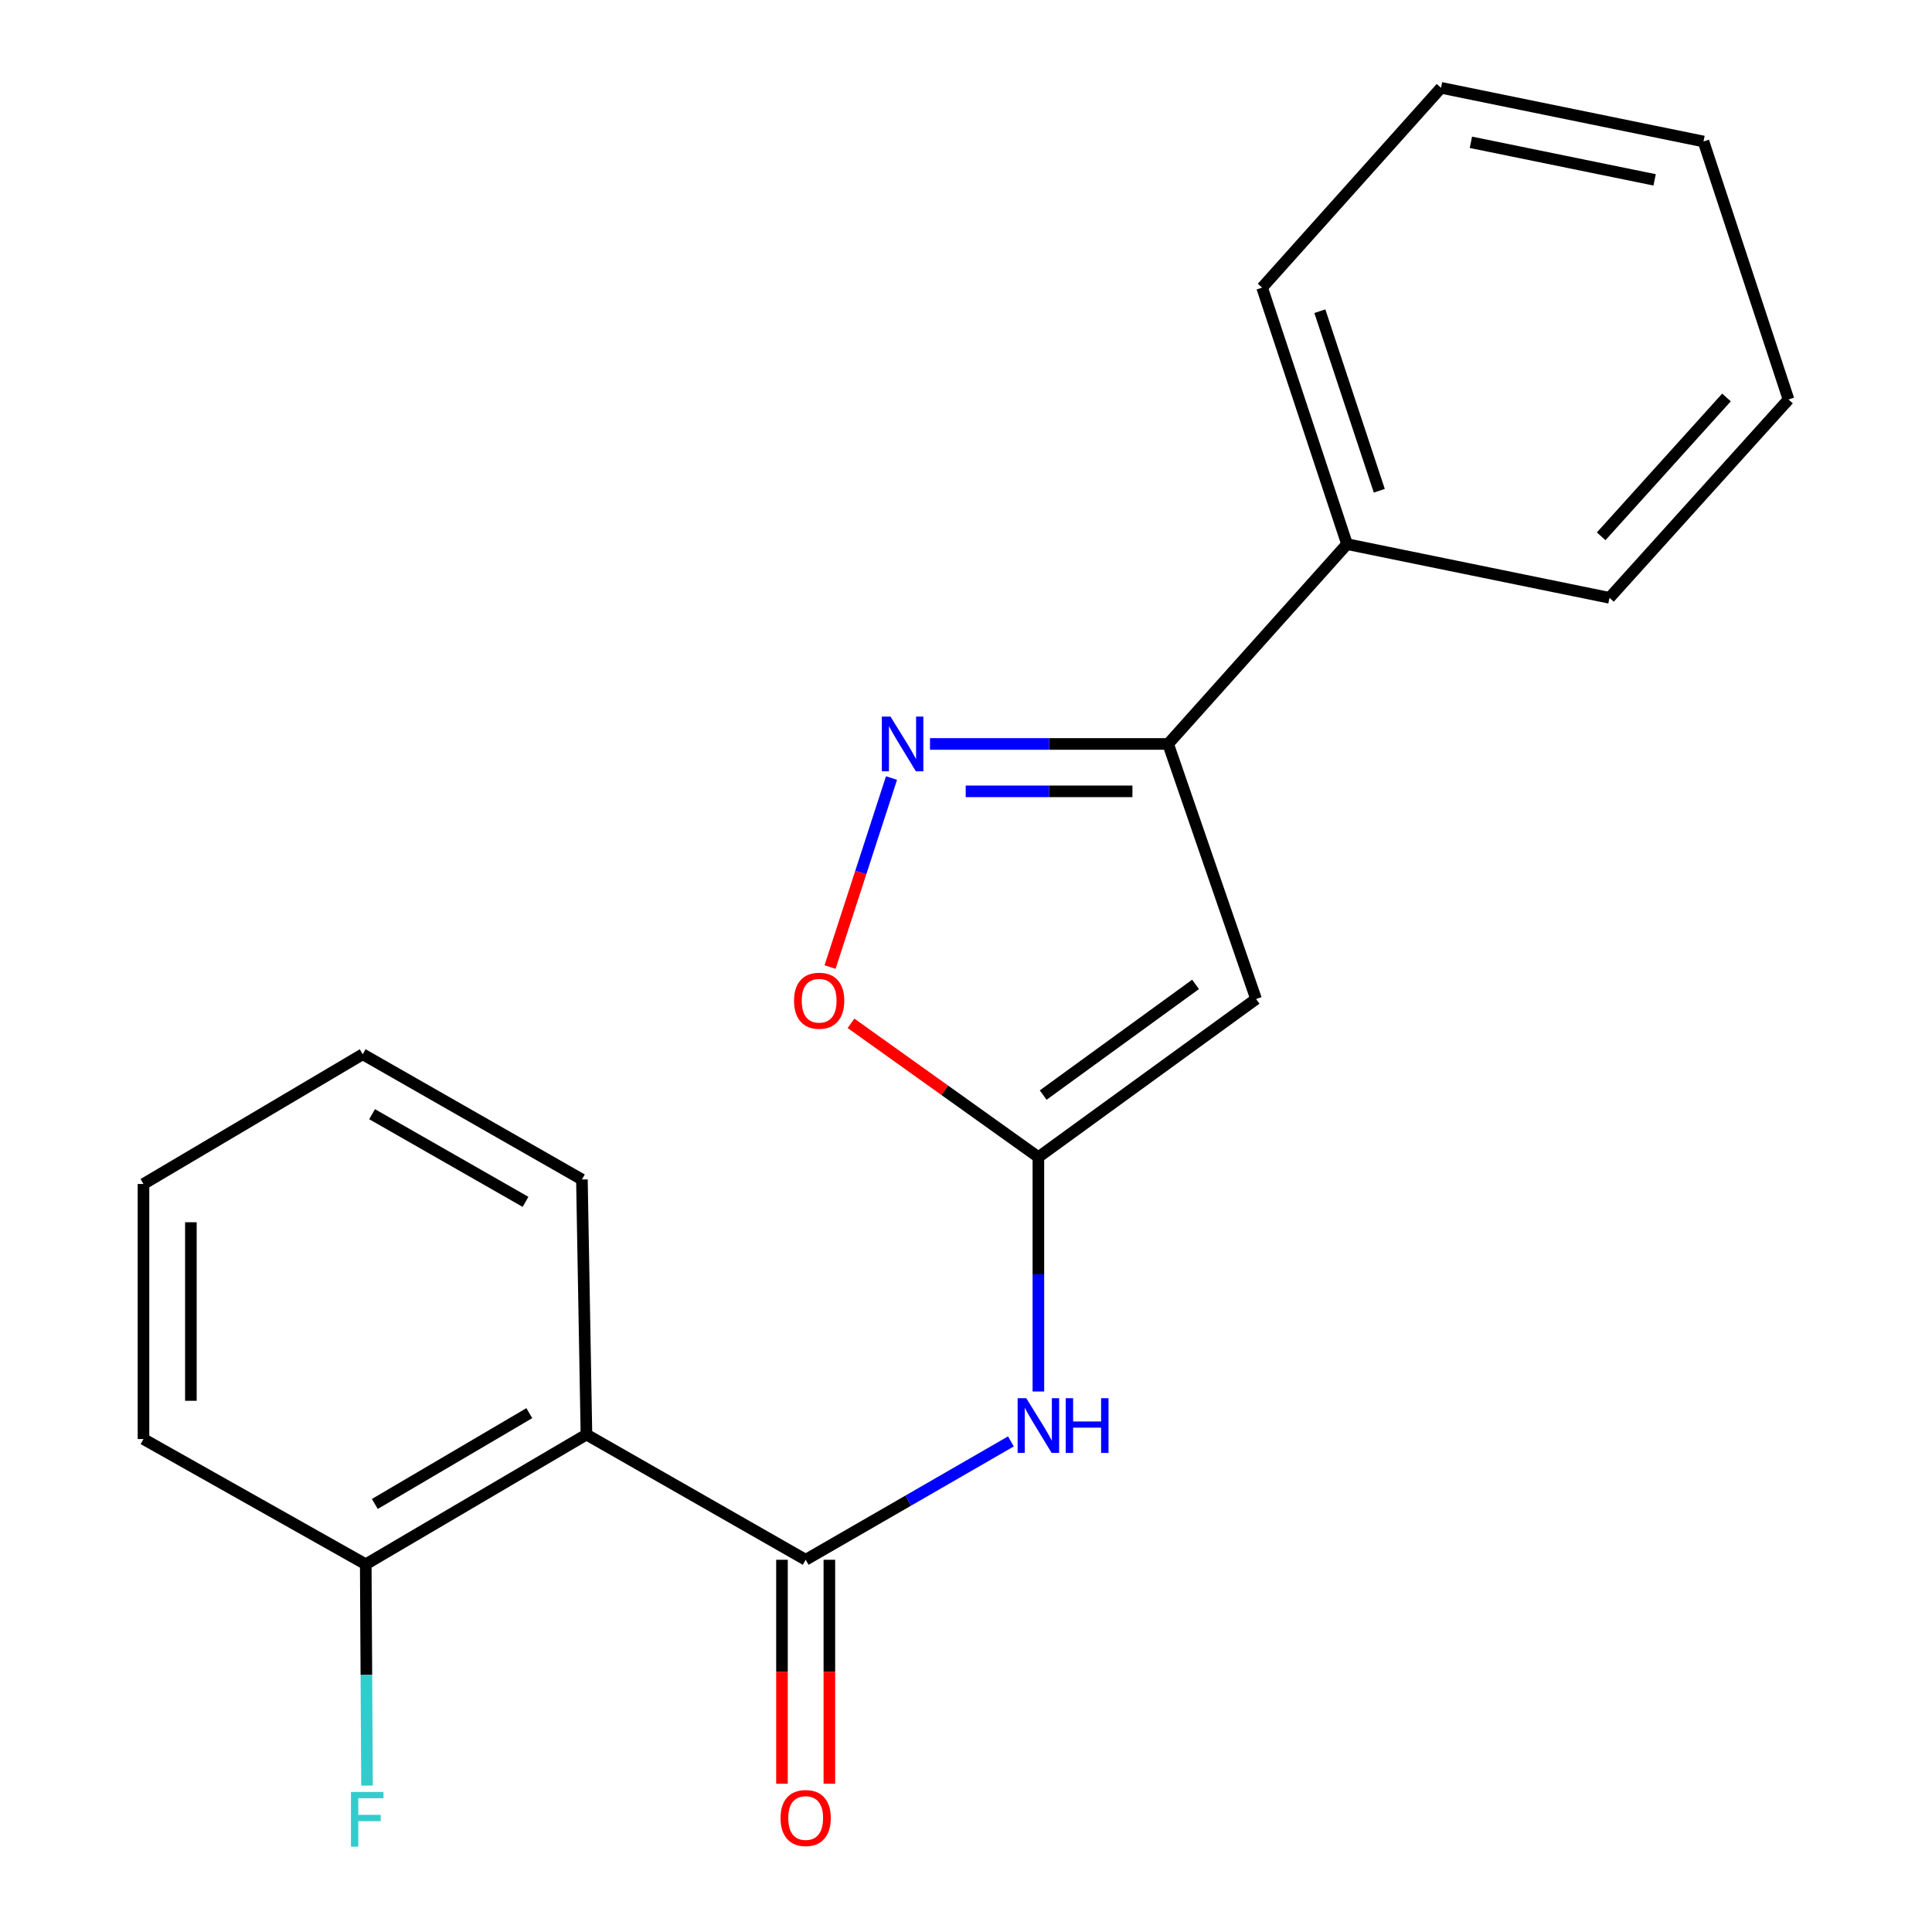 <?xml version='1.0' encoding='iso-8859-1'?>
<svg version='1.1' baseProfile='full'
              xmlns='http://www.w3.org/2000/svg'
                      xmlns:rdkit='http://www.rdkit.org/xml'
                      xmlns:xlink='http://www.w3.org/1999/xlink'
                  xml:space='preserve'
width='1000px' height='1000px' viewBox='0 0 1000 1000'>
<!-- END OF HEADER -->
<rect style='opacity:1.0;fill:#FFFFFF;stroke:none' width='1000' height='1000' x='0' y='0'> </rect>
<path class='bond-0' d='M 537.465,598.928 L 650.133,517.088' style='fill:none;fill-rule:evenodd;stroke:#000000;stroke-width:6px;stroke-linecap:butt;stroke-linejoin:miter;stroke-opacity:1' />
<path class='bond-0' d='M 539.948,566.804 L 618.816,509.516' style='fill:none;fill-rule:evenodd;stroke:#000000;stroke-width:6px;stroke-linecap:butt;stroke-linejoin:miter;stroke-opacity:1' />
<path class='bond-3' d='M 537.465,598.928 L 537.465,659.583' style='fill:none;fill-rule:evenodd;stroke:#000000;stroke-width:6px;stroke-linecap:butt;stroke-linejoin:miter;stroke-opacity:1' />
<path class='bond-3' d='M 537.465,659.583 L 537.465,720.239' style='fill:none;fill-rule:evenodd;stroke:#0000FF;stroke-width:6px;stroke-linecap:butt;stroke-linejoin:miter;stroke-opacity:1' />
<path class='bond-6' d='M 537.465,598.928 L 488.972,564.297' style='fill:none;fill-rule:evenodd;stroke:#000000;stroke-width:6px;stroke-linecap:butt;stroke-linejoin:miter;stroke-opacity:1' />
<path class='bond-6' d='M 488.972,564.297 L 440.479,529.665' style='fill:none;fill-rule:evenodd;stroke:#FF0000;stroke-width:6px;stroke-linecap:butt;stroke-linejoin:miter;stroke-opacity:1' />
<path class='bond-4' d='M 650.133,517.088 L 604.627,385.067' style='fill:none;fill-rule:evenodd;stroke:#000000;stroke-width:6px;stroke-linecap:butt;stroke-linejoin:miter;stroke-opacity:1' />
<path class='bond-1' d='M 417.015,807.338 L 470.132,776.704' style='fill:none;fill-rule:evenodd;stroke:#000000;stroke-width:6px;stroke-linecap:butt;stroke-linejoin:miter;stroke-opacity:1' />
<path class='bond-1' d='M 470.132,776.704 L 523.249,746.071' style='fill:none;fill-rule:evenodd;stroke:#0000FF;stroke-width:6px;stroke-linecap:butt;stroke-linejoin:miter;stroke-opacity:1' />
<path class='bond-5' d='M 417.015,807.338 L 303.543,742.52' style='fill:none;fill-rule:evenodd;stroke:#000000;stroke-width:6px;stroke-linecap:butt;stroke-linejoin:miter;stroke-opacity:1' />
<path class='bond-8' d='M 404.749,807.338 L 404.749,865.302' style='fill:none;fill-rule:evenodd;stroke:#000000;stroke-width:6px;stroke-linecap:butt;stroke-linejoin:miter;stroke-opacity:1' />
<path class='bond-8' d='M 404.749,865.302 L 404.749,923.266' style='fill:none;fill-rule:evenodd;stroke:#FF0000;stroke-width:6px;stroke-linecap:butt;stroke-linejoin:miter;stroke-opacity:1' />
<path class='bond-8' d='M 429.281,807.338 L 429.281,865.302' style='fill:none;fill-rule:evenodd;stroke:#000000;stroke-width:6px;stroke-linecap:butt;stroke-linejoin:miter;stroke-opacity:1' />
<path class='bond-8' d='M 429.281,865.302 L 429.281,923.266' style='fill:none;fill-rule:evenodd;stroke:#FF0000;stroke-width:6px;stroke-linecap:butt;stroke-linejoin:miter;stroke-opacity:1' />
<path class='bond-2' d='M 461.443,402.719 L 445.538,451.632' style='fill:none;fill-rule:evenodd;stroke:#0000FF;stroke-width:6px;stroke-linecap:butt;stroke-linejoin:miter;stroke-opacity:1' />
<path class='bond-2' d='M 445.538,451.632 L 429.634,500.544' style='fill:none;fill-rule:evenodd;stroke:#FF0000;stroke-width:6px;stroke-linecap:butt;stroke-linejoin:miter;stroke-opacity:1' />
<path class='bond-20' d='M 481.358,385.067 L 542.993,385.067' style='fill:none;fill-rule:evenodd;stroke:#0000FF;stroke-width:6px;stroke-linecap:butt;stroke-linejoin:miter;stroke-opacity:1' />
<path class='bond-20' d='M 542.993,385.067 L 604.627,385.067' style='fill:none;fill-rule:evenodd;stroke:#000000;stroke-width:6px;stroke-linecap:butt;stroke-linejoin:miter;stroke-opacity:1' />
<path class='bond-20' d='M 499.849,409.599 L 542.993,409.599' style='fill:none;fill-rule:evenodd;stroke:#0000FF;stroke-width:6px;stroke-linecap:butt;stroke-linejoin:miter;stroke-opacity:1' />
<path class='bond-20' d='M 542.993,409.599 L 586.137,409.599' style='fill:none;fill-rule:evenodd;stroke:#000000;stroke-width:6px;stroke-linecap:butt;stroke-linejoin:miter;stroke-opacity:1' />
<path class='bond-9' d='M 604.627,385.067 L 697.22,281.639' style='fill:none;fill-rule:evenodd;stroke:#000000;stroke-width:6px;stroke-linecap:butt;stroke-linejoin:miter;stroke-opacity:1' />
<path class='bond-7' d='M 303.543,742.52 L 189.307,809.668' style='fill:none;fill-rule:evenodd;stroke:#000000;stroke-width:6px;stroke-linecap:butt;stroke-linejoin:miter;stroke-opacity:1' />
<path class='bond-7' d='M 273.976,731.443 L 194.011,778.447' style='fill:none;fill-rule:evenodd;stroke:#000000;stroke-width:6px;stroke-linecap:butt;stroke-linejoin:miter;stroke-opacity:1' />
<path class='bond-11' d='M 303.543,742.52 L 301.199,610.499' style='fill:none;fill-rule:evenodd;stroke:#000000;stroke-width:6px;stroke-linecap:butt;stroke-linejoin:miter;stroke-opacity:1' />
<path class='bond-10' d='M 189.307,809.668 L 189.639,866.942' style='fill:none;fill-rule:evenodd;stroke:#000000;stroke-width:6px;stroke-linecap:butt;stroke-linejoin:miter;stroke-opacity:1' />
<path class='bond-10' d='M 189.639,866.942 L 189.97,924.215' style='fill:none;fill-rule:evenodd;stroke:#33CCCC;stroke-width:6px;stroke-linecap:butt;stroke-linejoin:miter;stroke-opacity:1' />
<path class='bond-12' d='M 189.307,809.668 L 74.268,744.85' style='fill:none;fill-rule:evenodd;stroke:#000000;stroke-width:6px;stroke-linecap:butt;stroke-linejoin:miter;stroke-opacity:1' />
<path class='bond-13' d='M 697.22,281.639 L 653.268,148.869' style='fill:none;fill-rule:evenodd;stroke:#000000;stroke-width:6px;stroke-linecap:butt;stroke-linejoin:miter;stroke-opacity:1' />
<path class='bond-13' d='M 713.916,254.014 L 683.149,161.075' style='fill:none;fill-rule:evenodd;stroke:#000000;stroke-width:6px;stroke-linecap:butt;stroke-linejoin:miter;stroke-opacity:1' />
<path class='bond-14' d='M 697.22,281.639 L 833.071,309.428' style='fill:none;fill-rule:evenodd;stroke:#000000;stroke-width:6px;stroke-linecap:butt;stroke-linejoin:miter;stroke-opacity:1' />
<path class='bond-15' d='M 301.199,610.499 L 187.74,545.681' style='fill:none;fill-rule:evenodd;stroke:#000000;stroke-width:6px;stroke-linecap:butt;stroke-linejoin:miter;stroke-opacity:1' />
<path class='bond-15' d='M 272.011,622.077 L 192.59,576.704' style='fill:none;fill-rule:evenodd;stroke:#000000;stroke-width:6px;stroke-linecap:butt;stroke-linejoin:miter;stroke-opacity:1' />
<path class='bond-21' d='M 74.268,744.85 L 74.268,612.829' style='fill:none;fill-rule:evenodd;stroke:#000000;stroke-width:6px;stroke-linecap:butt;stroke-linejoin:miter;stroke-opacity:1' />
<path class='bond-21' d='M 98.799,725.047 L 98.799,632.632' style='fill:none;fill-rule:evenodd;stroke:#000000;stroke-width:6px;stroke-linecap:butt;stroke-linejoin:miter;stroke-opacity:1' />
<path class='bond-16' d='M 653.268,148.869 L 745.875,45.455' style='fill:none;fill-rule:evenodd;stroke:#000000;stroke-width:6px;stroke-linecap:butt;stroke-linejoin:miter;stroke-opacity:1' />
<path class='bond-17' d='M 833.071,309.428 L 925.732,206.763' style='fill:none;fill-rule:evenodd;stroke:#000000;stroke-width:6px;stroke-linecap:butt;stroke-linejoin:miter;stroke-opacity:1' />
<path class='bond-17' d='M 828.759,277.592 L 893.622,205.727' style='fill:none;fill-rule:evenodd;stroke:#000000;stroke-width:6px;stroke-linecap:butt;stroke-linejoin:miter;stroke-opacity:1' />
<path class='bond-18' d='M 187.74,545.681 L 74.268,612.829' style='fill:none;fill-rule:evenodd;stroke:#000000;stroke-width:6px;stroke-linecap:butt;stroke-linejoin:miter;stroke-opacity:1' />
<path class='bond-22' d='M 745.875,45.455 L 881.725,73.23' style='fill:none;fill-rule:evenodd;stroke:#000000;stroke-width:6px;stroke-linecap:butt;stroke-linejoin:miter;stroke-opacity:1' />
<path class='bond-22' d='M 761.338,73.655 L 856.434,93.098' style='fill:none;fill-rule:evenodd;stroke:#000000;stroke-width:6px;stroke-linecap:butt;stroke-linejoin:miter;stroke-opacity:1' />
<path class='bond-19' d='M 925.732,206.763 L 881.725,73.23' style='fill:none;fill-rule:evenodd;stroke:#000000;stroke-width:6px;stroke-linecap:butt;stroke-linejoin:miter;stroke-opacity:1' />
<path  class='atom-3' d='M 460.922 370.907
L 470.202 385.907
Q 471.122 387.387, 472.602 390.067
Q 474.082 392.747, 474.162 392.907
L 474.162 370.907
L 477.922 370.907
L 477.922 399.227
L 474.042 399.227
L 464.082 382.827
Q 462.922 380.907, 461.682 378.707
Q 460.482 376.507, 460.122 375.827
L 460.122 399.227
L 456.442 399.227
L 456.442 370.907
L 460.922 370.907
' fill='#0000FF'/>
<path  class='atom-4' d='M 531.205 723.712
L 540.485 738.712
Q 541.405 740.192, 542.885 742.872
Q 544.365 745.552, 544.445 745.712
L 544.445 723.712
L 548.205 723.712
L 548.205 752.032
L 544.325 752.032
L 534.365 735.632
Q 533.205 733.712, 531.965 731.512
Q 530.765 729.312, 530.405 728.632
L 530.405 752.032
L 526.725 752.032
L 526.725 723.712
L 531.205 723.712
' fill='#0000FF'/>
<path  class='atom-4' d='M 551.605 723.712
L 555.445 723.712
L 555.445 735.752
L 569.925 735.752
L 569.925 723.712
L 573.765 723.712
L 573.765 752.032
L 569.925 752.032
L 569.925 738.952
L 555.445 738.952
L 555.445 752.032
L 551.605 752.032
L 551.605 723.712
' fill='#0000FF'/>
<path  class='atom-7' d='M 410.993 517.972
Q 410.993 511.172, 414.353 507.372
Q 417.713 503.572, 423.993 503.572
Q 430.273 503.572, 433.633 507.372
Q 436.993 511.172, 436.993 517.972
Q 436.993 524.852, 433.593 528.772
Q 430.193 532.652, 423.993 532.652
Q 417.753 532.652, 414.353 528.772
Q 410.993 524.892, 410.993 517.972
M 423.993 529.452
Q 428.313 529.452, 430.633 526.572
Q 432.993 523.652, 432.993 517.972
Q 432.993 512.412, 430.633 509.612
Q 428.313 506.772, 423.993 506.772
Q 419.673 506.772, 417.313 509.572
Q 414.993 512.372, 414.993 517.972
Q 414.993 523.692, 417.313 526.572
Q 419.673 529.452, 423.993 529.452
' fill='#FF0000'/>
<path  class='atom-9' d='M 404.015 941.006
Q 404.015 934.206, 407.375 930.406
Q 410.735 926.606, 417.015 926.606
Q 423.295 926.606, 426.655 930.406
Q 430.015 934.206, 430.015 941.006
Q 430.015 947.886, 426.615 951.806
Q 423.215 955.686, 417.015 955.686
Q 410.775 955.686, 407.375 951.806
Q 404.015 947.926, 404.015 941.006
M 417.015 952.486
Q 421.335 952.486, 423.655 949.606
Q 426.015 946.686, 426.015 941.006
Q 426.015 935.446, 423.655 932.646
Q 421.335 929.806, 417.015 929.806
Q 412.695 929.806, 410.335 932.606
Q 408.015 935.406, 408.015 941.006
Q 408.015 946.726, 410.335 949.606
Q 412.695 952.486, 417.015 952.486
' fill='#FF0000'/>
<path  class='atom-11' d='M 181.651 927.515
L 198.491 927.515
L 198.491 930.755
L 185.451 930.755
L 185.451 939.355
L 197.051 939.355
L 197.051 942.635
L 185.451 942.635
L 185.451 955.835
L 181.651 955.835
L 181.651 927.515
' fill='#33CCCC'/>
</svg>

